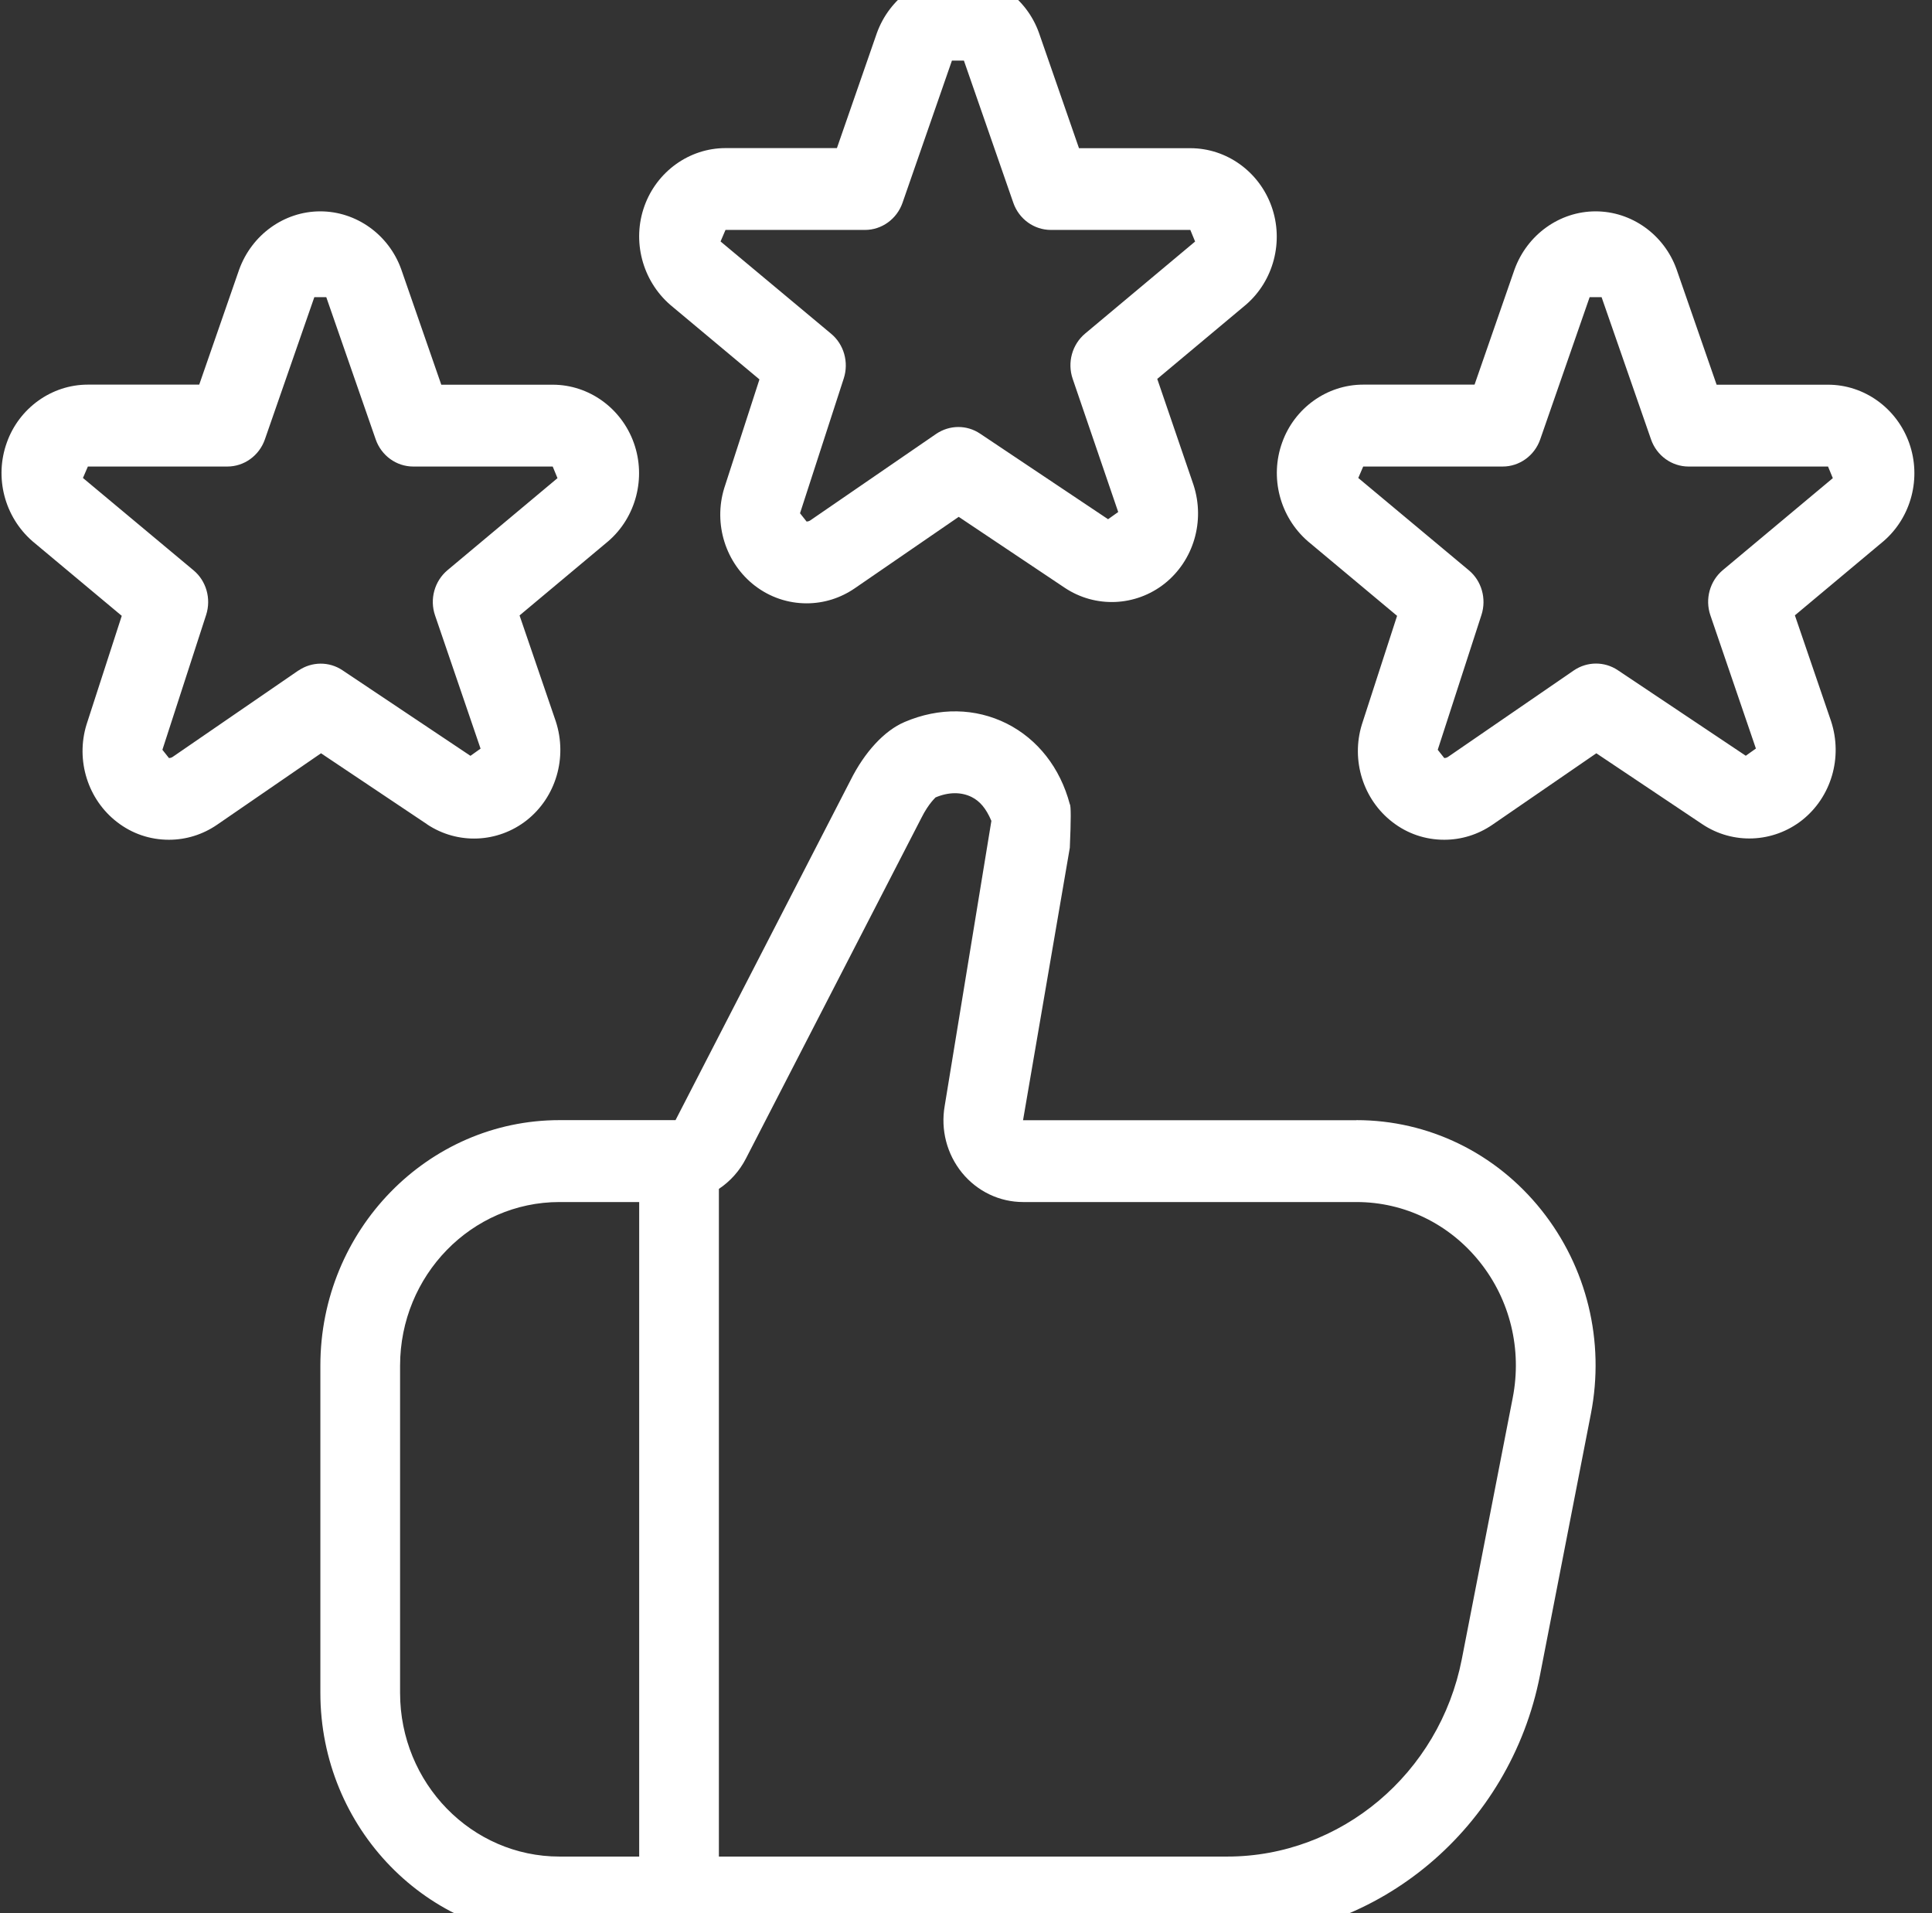 <svg width="101" height="100" viewBox="0 0 101 100" fill="none" xmlns="http://www.w3.org/2000/svg">
<rect x="0" y="0" width="101" height="100" fill="#333333" stroke="none"/>
<path d="M35.04 15.935L39.702 19.831L37.861 25.514C37.286 27.387 37.932 29.435 39.465 30.616C40.252 31.218 41.19 31.535 42.169 31.535C43.065 31.535 43.931 31.265 44.681 30.752L50.119 27.015L55.661 30.722C57.265 31.791 59.361 31.702 60.877 30.509C62.394 29.307 63.011 27.246 62.394 25.347L60.498 19.805L65.14 15.922C66.586 14.673 67.123 12.612 66.473 10.79C65.823 8.969 64.123 7.746 62.231 7.746H56.407L54.311 1.708C53.661 -0.101 51.961 -1.316 50.082 -1.316C48.202 -1.316 46.502 -0.101 45.84 1.729L43.752 7.741H37.927C36.04 7.741 34.34 8.96 33.69 10.769C33.036 12.582 33.565 14.652 35.04 15.935ZM37.927 12.018H45.219C46.098 12.018 46.886 11.449 47.182 10.598L49.765 3.166H50.39L52.973 10.598C53.269 11.449 54.057 12.018 54.936 12.018H62.227L62.477 12.625L56.727 17.436C56.048 18.005 55.786 18.95 56.077 19.801L58.457 26.762L57.927 27.139L51.236 22.666C50.536 22.195 49.636 22.208 48.94 22.679L42.361 27.199C42.286 27.25 42.215 27.259 42.165 27.259L41.823 26.827L44.111 19.775C44.382 18.933 44.119 18 43.448 17.444L37.669 12.621L37.927 12.018ZM99.806 23.153C99.156 21.332 97.457 20.108 95.565 20.108H89.74L87.644 14.07C86.994 12.261 85.294 11.047 83.415 11.047C81.536 11.047 79.836 12.261 79.173 14.092L77.086 20.104H71.261C69.373 20.104 67.669 21.327 67.027 23.132C66.373 24.949 66.898 27.011 68.373 28.293L73.036 32.189L71.194 37.872C70.619 39.745 71.265 41.794 72.794 42.97C73.577 43.577 74.515 43.893 75.502 43.893C76.398 43.893 77.265 43.624 78.015 43.111L83.452 39.373L88.994 43.081C90.594 44.15 92.694 44.06 94.211 42.867C95.727 41.666 96.344 39.604 95.727 37.706L93.832 32.163L98.473 28.281C99.919 27.032 100.457 24.975 99.806 23.153ZM90.065 29.799C89.386 30.367 89.123 31.312 89.415 32.163L91.794 39.125L91.265 39.502L84.573 35.029C83.873 34.562 82.969 34.571 82.277 35.041L75.698 39.562C75.623 39.613 75.552 39.621 75.502 39.621L75.161 39.19L77.448 32.138C77.719 31.295 77.457 30.363 76.786 29.807L71.007 24.983L71.265 24.385H78.556C79.436 24.385 80.223 23.816 80.519 22.965L83.102 15.533H83.727L86.311 22.965C86.606 23.816 87.394 24.385 88.273 24.385H95.565L95.815 24.992L90.065 29.799ZM22.323 43.085C23.927 44.154 26.023 44.065 27.54 42.871C29.057 41.67 29.673 39.608 29.057 37.71L27.161 32.168L31.802 28.285C33.248 27.036 33.786 24.975 33.136 23.153C32.486 21.332 30.786 20.108 28.894 20.108H23.069L20.973 14.07C20.323 12.261 18.623 11.047 16.744 11.047C14.865 11.047 13.165 12.261 12.502 14.092L10.415 20.104H4.59C2.702 20.104 0.998 21.327 0.357 23.132C-0.298 24.949 0.227 27.011 1.702 28.293L6.365 32.189L4.523 37.872C3.948 39.745 4.594 41.794 6.123 42.97C6.907 43.577 7.844 43.893 8.832 43.893C9.727 43.893 10.594 43.624 11.344 43.111L16.782 39.373L22.323 43.081V43.085ZM15.607 35.041L9.027 39.562C8.952 39.613 8.882 39.621 8.832 39.621L8.49 39.19L10.777 32.138C11.048 31.295 10.786 30.363 10.115 29.807L4.336 24.983L4.594 24.385H11.886C12.765 24.385 13.552 23.816 13.848 22.965L16.432 15.533H17.057L19.64 22.965C19.936 23.816 20.723 24.385 21.602 24.385H28.894L29.144 24.992L23.394 29.803C22.715 30.372 22.452 31.317 22.744 32.168L25.123 39.13L24.594 39.506L17.902 35.033C17.207 34.567 16.302 34.575 15.607 35.046V35.041ZM70.911 58.553H53.482L55.927 44.312C55.991 42.864 55.991 42.105 55.927 42.033C55.423 40.135 54.252 38.638 52.632 37.821C50.99 37 49.098 36.966 47.294 37.736C46.236 38.184 45.202 39.305 44.465 40.78L35.315 58.548H29.248C22.357 58.548 16.748 64.304 16.748 71.377V88.483C16.748 95.556 22.357 101.312 29.248 101.312H64.161C72.077 101.312 78.952 95.526 80.507 87.559L83.169 73.892C83.906 70.107 82.961 66.229 80.577 63.244C78.194 60.259 74.673 58.548 70.911 58.548V58.553ZM20.915 88.487V71.382C20.915 66.665 24.652 62.829 29.248 62.829H33.415V97.04H29.248C24.652 97.04 20.915 93.204 20.915 88.487ZM79.082 73.058L76.419 86.725C75.252 92.699 70.098 97.04 64.161 97.04H37.582V62.141C38.169 61.751 38.661 61.208 38.998 60.55L48.165 42.756C48.557 41.969 48.923 41.683 48.902 41.683C49.582 41.392 50.252 41.388 50.798 41.661C51.215 41.871 51.544 42.239 51.827 42.906L49.386 57.804C49.169 59.053 49.498 60.323 50.294 61.302C51.09 62.273 52.252 62.829 53.486 62.829H70.915C73.423 62.829 75.769 63.971 77.357 65.959C78.948 67.948 79.573 70.535 79.082 73.058Z" fill="white"/>
</svg>
